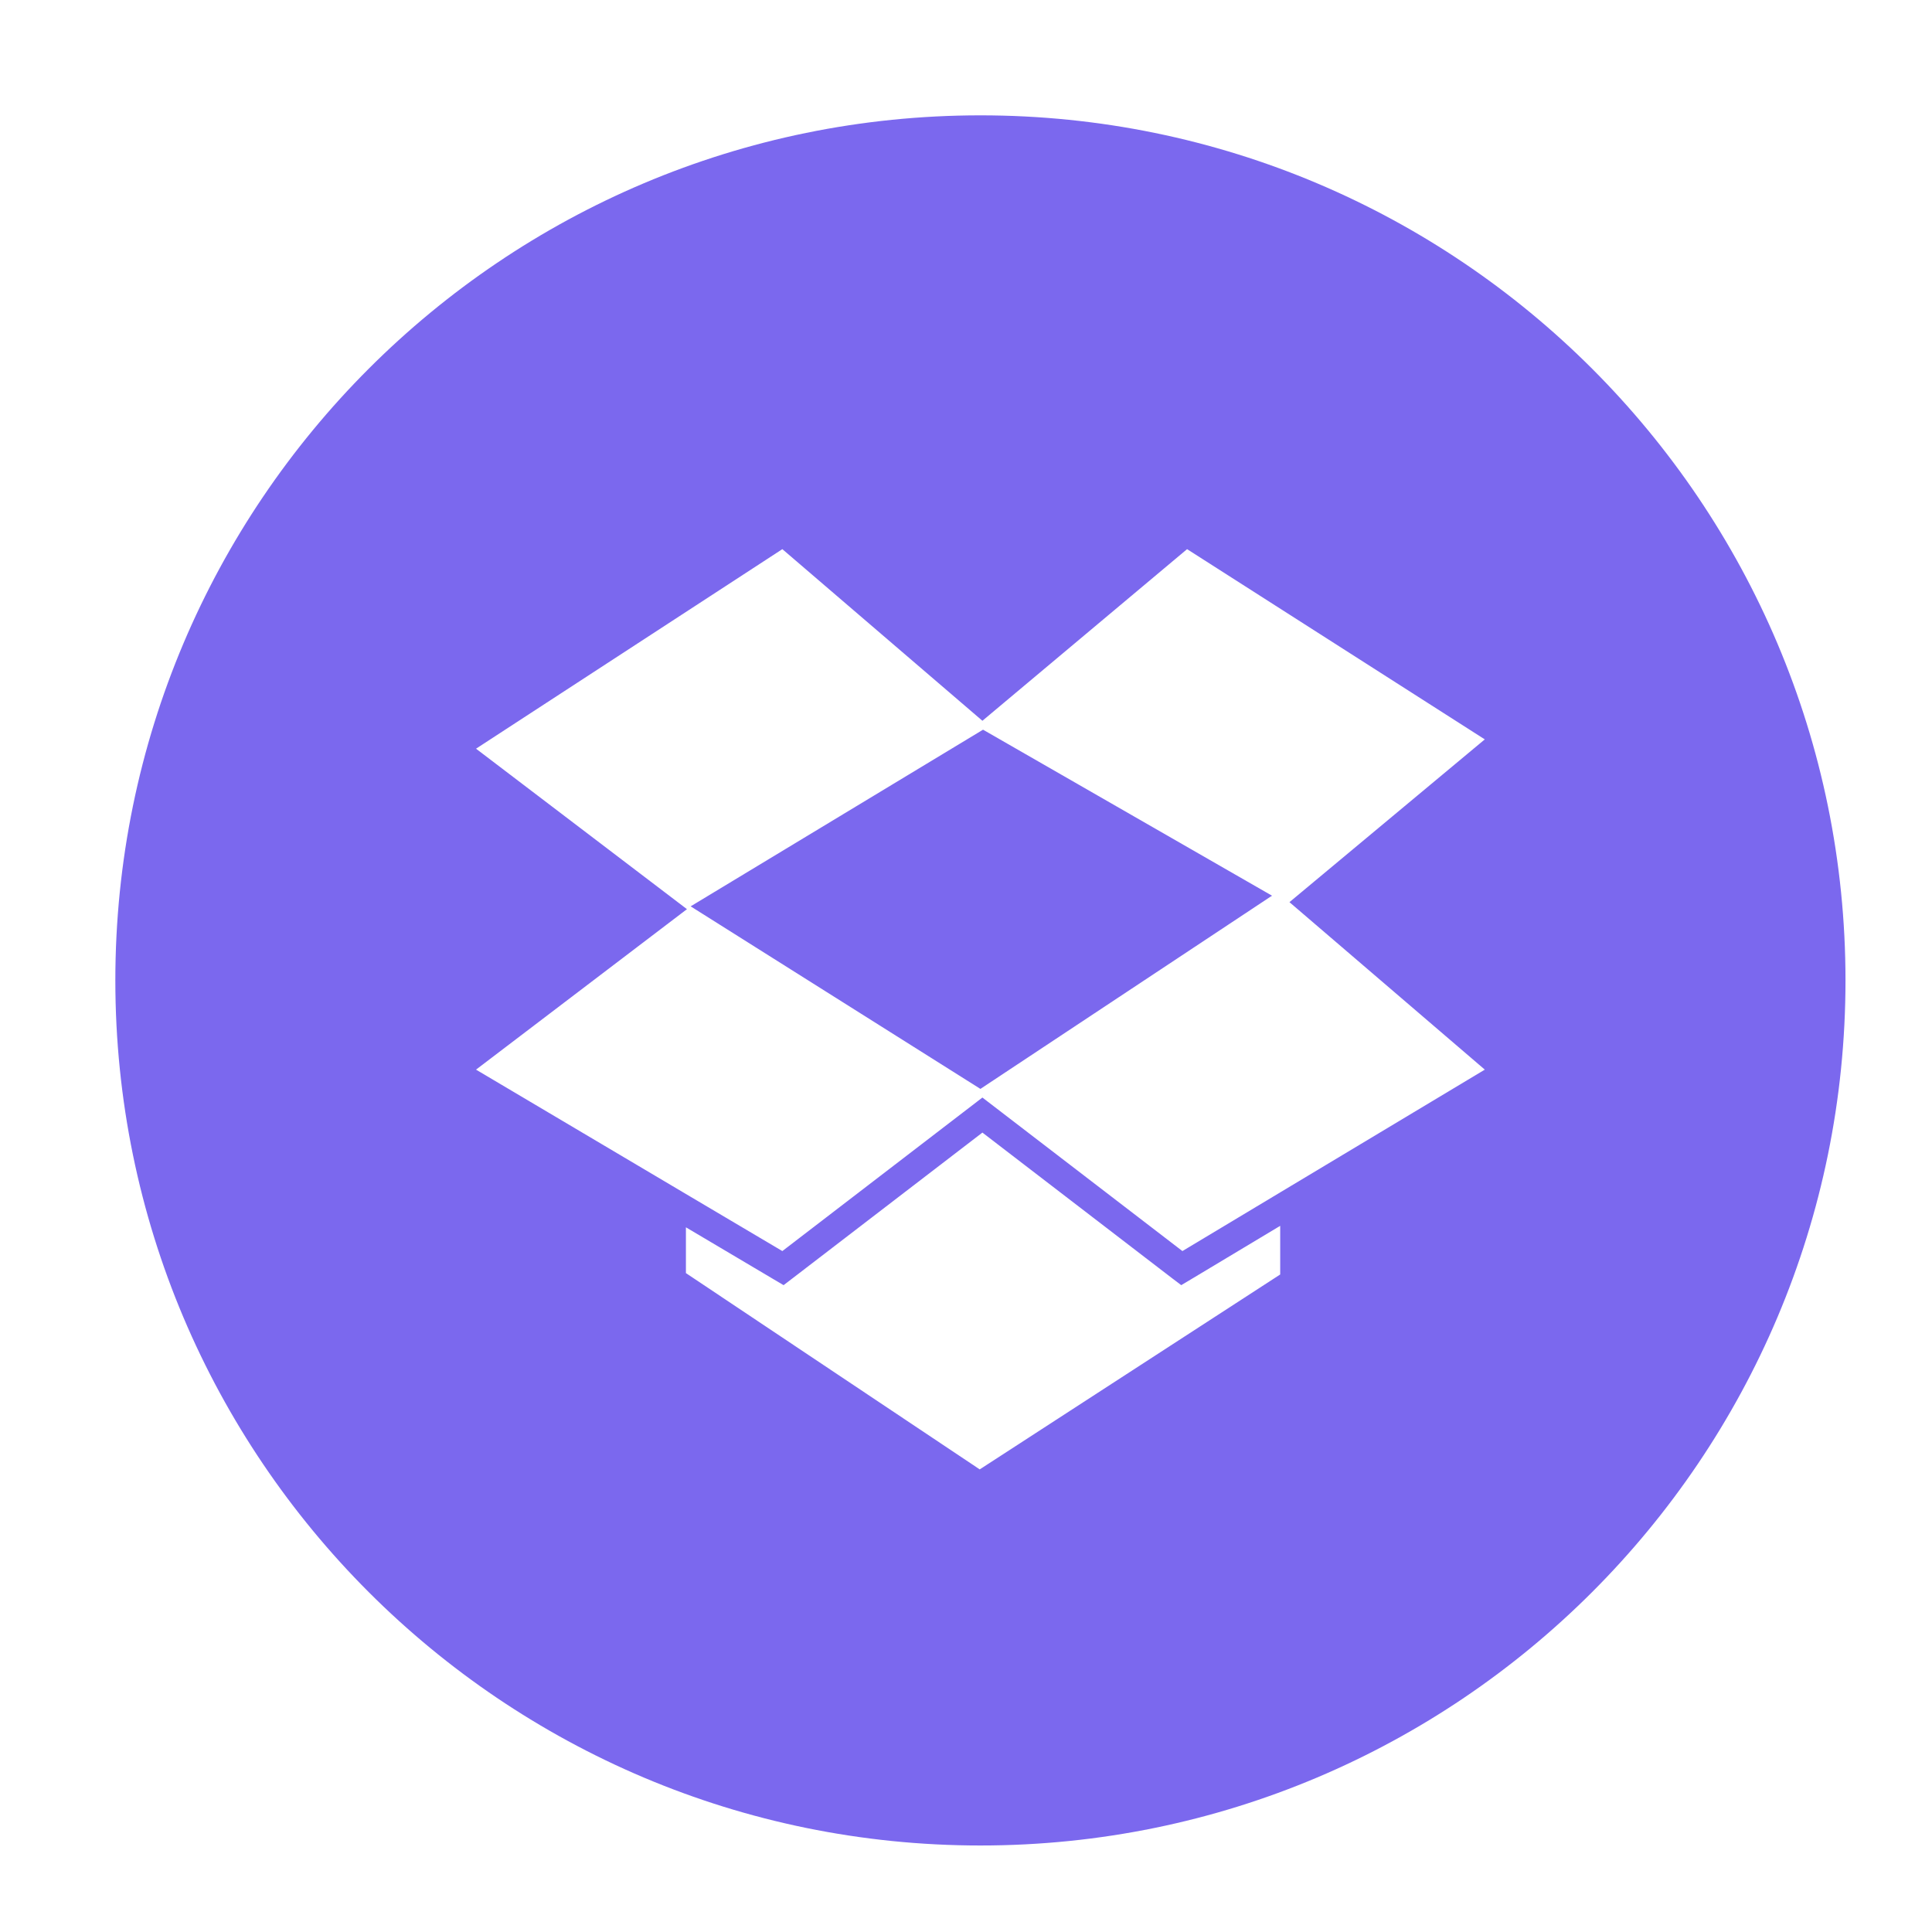 <?xml version="1.0" ?><!DOCTYPE svg  PUBLIC '-//W3C//DTD SVG 1.1//EN'  'http://www.w3.org/Graphics/SVG/1.1/DTD/svg11.dtd'><svg height="67px" id="Layer_1" style="enable-background:new 0 0 67 67;" version="1.1" viewBox="0 0 67 67" width="67px" xml:space="preserve" xmlns="http://www.w3.org/2000/svg" xmlns:xlink="http://www.w3.org/1999/xlink"><path d="M41.305,44.365l3.091-1.854v1.687l-10.42,6.759L23.787,44.15  v-1.588l3.048,1.806l0.339,0.2l0.313-0.239l6.582-5.052l6.58,5.052l0.315,0.239L41.305,44.365z M34.091,25.305l10.021,5.757  L34,37.762l-10.049-6.331L34.091,25.305z M51.491,25.641l-10.324-6.597l-7.098,5.952l-6.938-5.952l-10.623,6.92l7.315,5.565  l-7.315,5.565l7.278,4.312l3.345,1.98l6.938-5.324l6.936,5.324l3.391-2.035l7.096-4.257l-6.775-5.808L51.491,25.641z M34,64  C17.432,64,4,50.568,4,34C4,17.431,17.432,4,34,4s30,13.431,30,30C64,50.568,50.568,64,34,64z" style="fill-rule:evenodd;clip-rule:evenodd;fill:#7b68ee;"/></svg>
